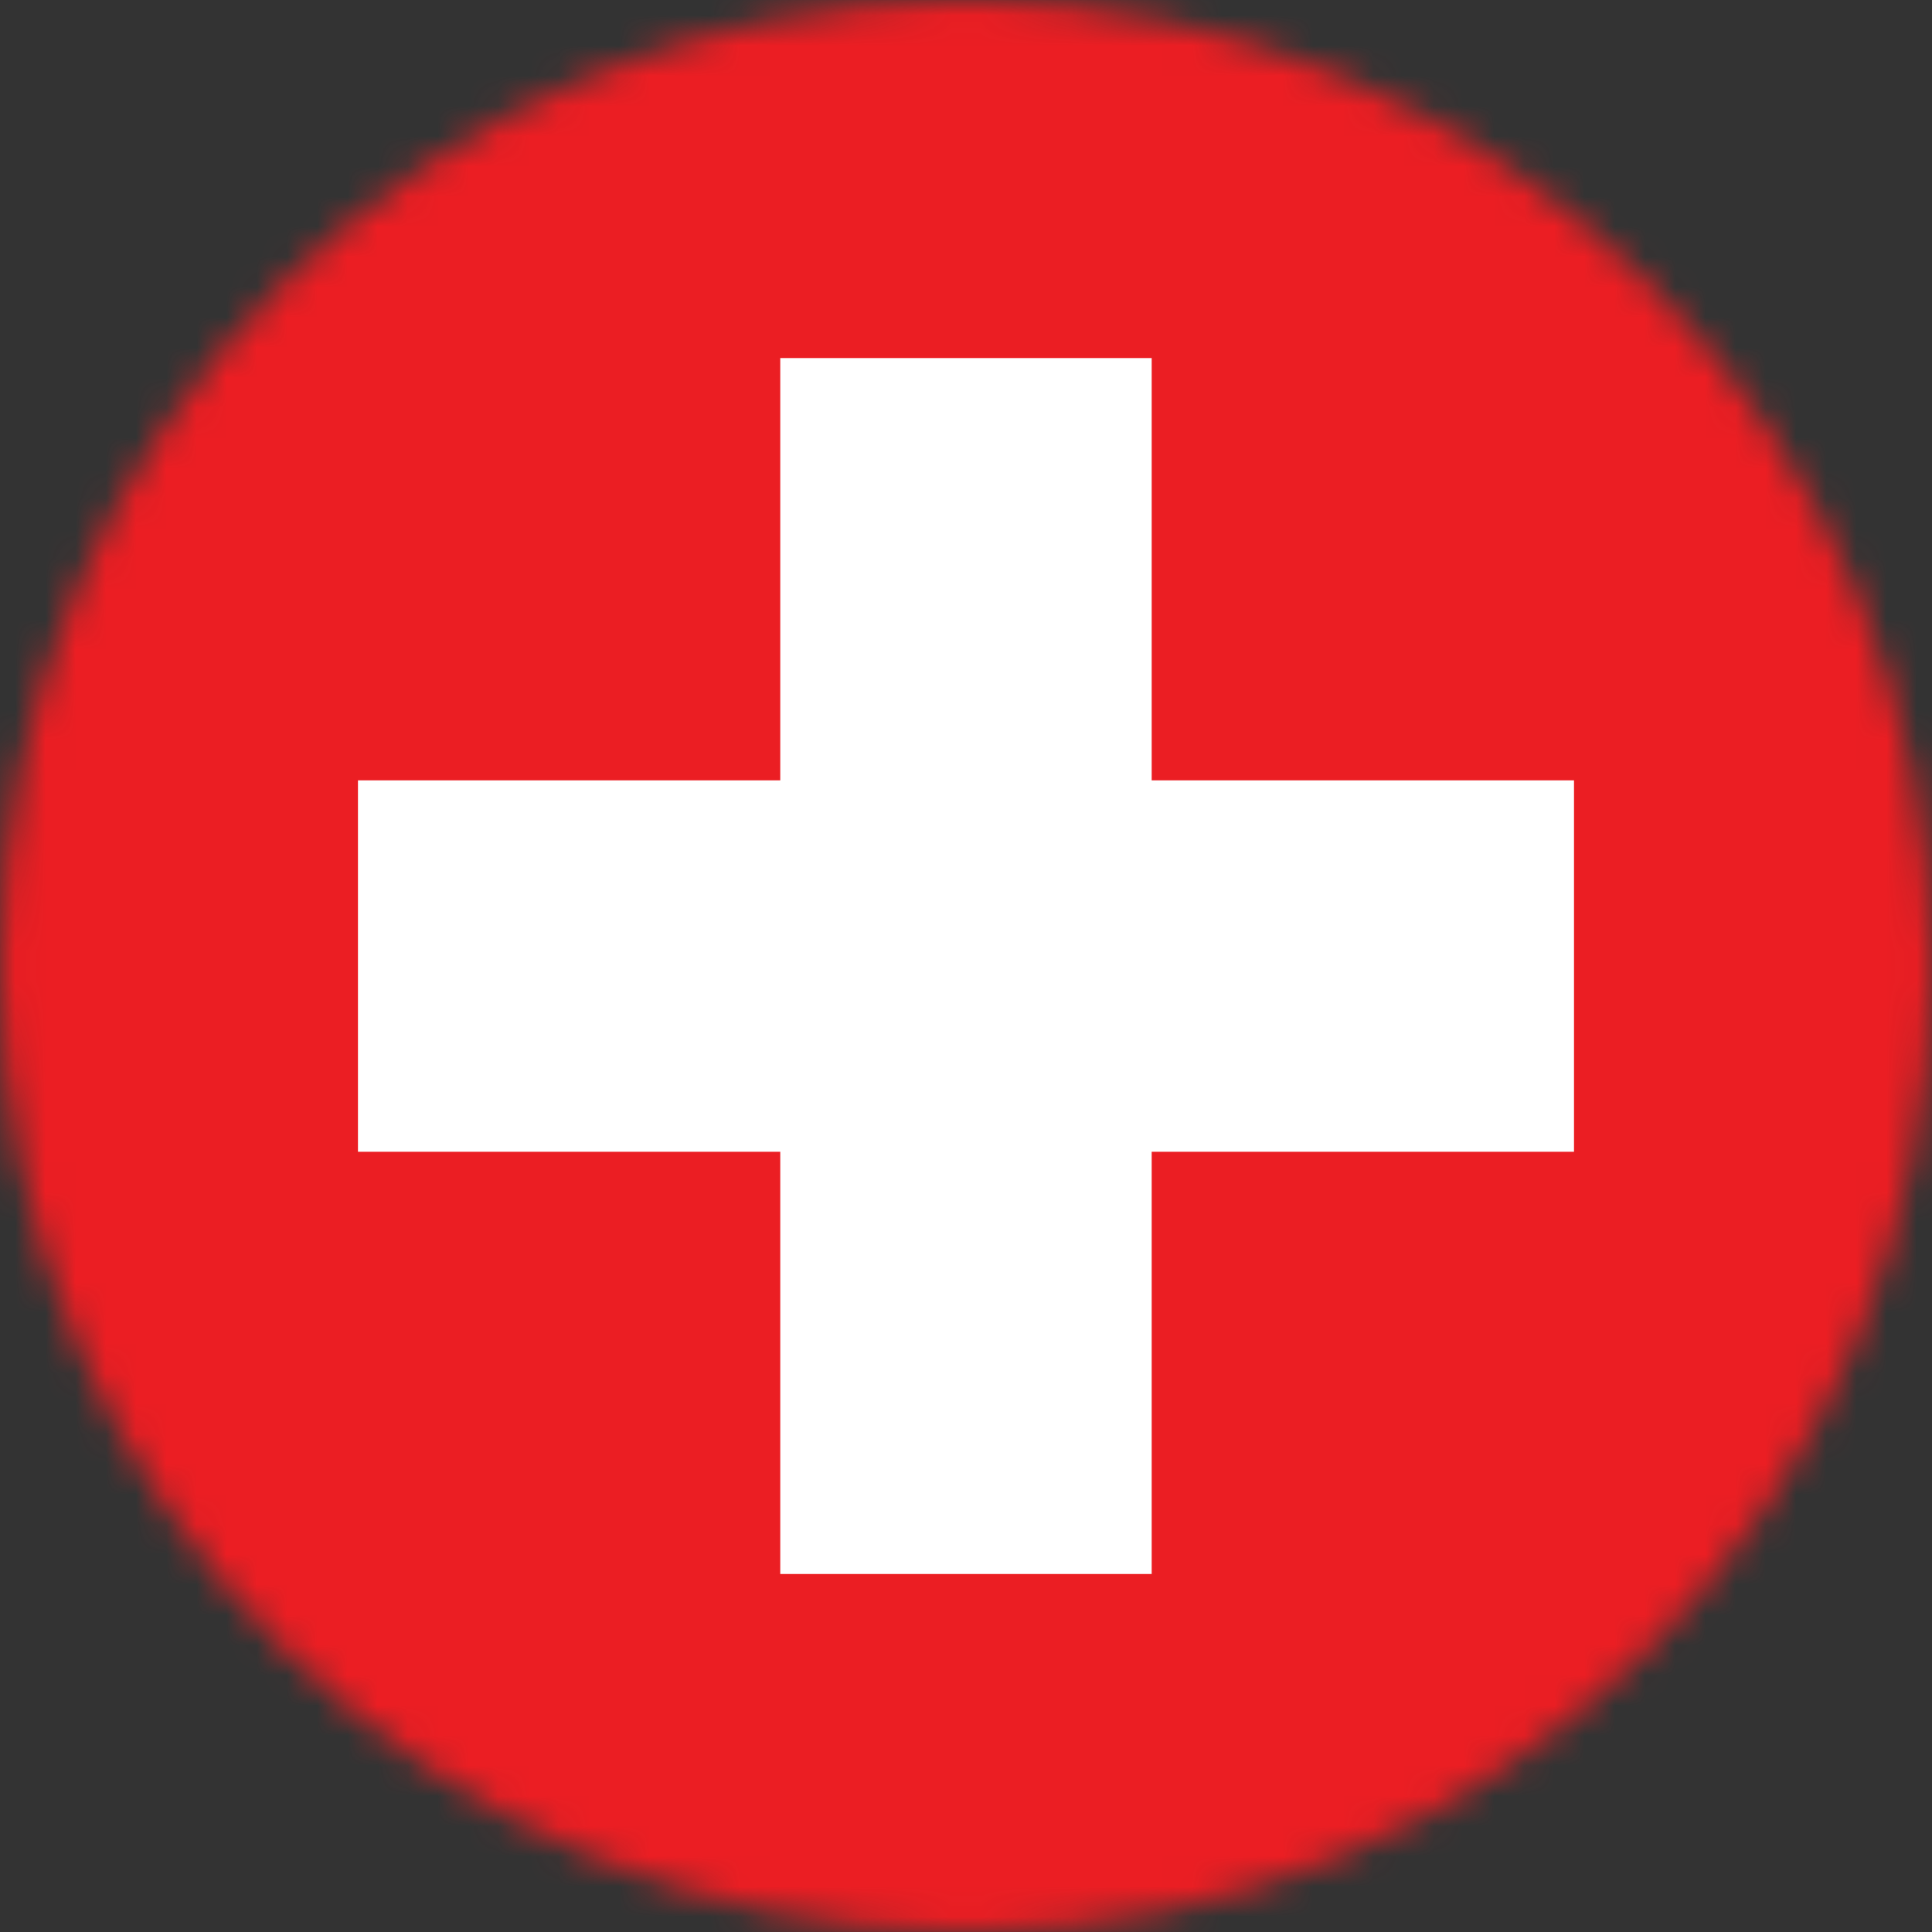 <svg width="64" height="64" viewBox="0 0 64 64" fill="none" xmlns="http://www.w3.org/2000/svg">
<rect x="0" y="0" width="64" height="64" fill="#333333" stroke="none"/>
<mask id="mask0" mask-type="alpha" maskUnits="userSpaceOnUse" x="0" y="0" width="64" height="64">
<path fill-rule="evenodd" clip-rule="evenodd" d="M64 32C64 49.672 49.672 64 32 64C14.328 64 0 49.672 0 32C0 14.328 14.328 0 32 0C49.672 0 64 14.328 64 32Z" fill="white"/>
</mask>
<g mask="url(#mask0)">
<path fill-rule="evenodd" clip-rule="evenodd" d="M0 63.998H63.999V0.001H0V63.998Z" fill="#EB1E23"/>
<path fill-rule="evenodd" clip-rule="evenodd" d="M52.141 25.85H38.151V11.861H25.847V25.85H11.858V38.154H25.847V52.141H38.151V38.154H52.141V25.85Z" fill="white"/>
</g>
</svg>
